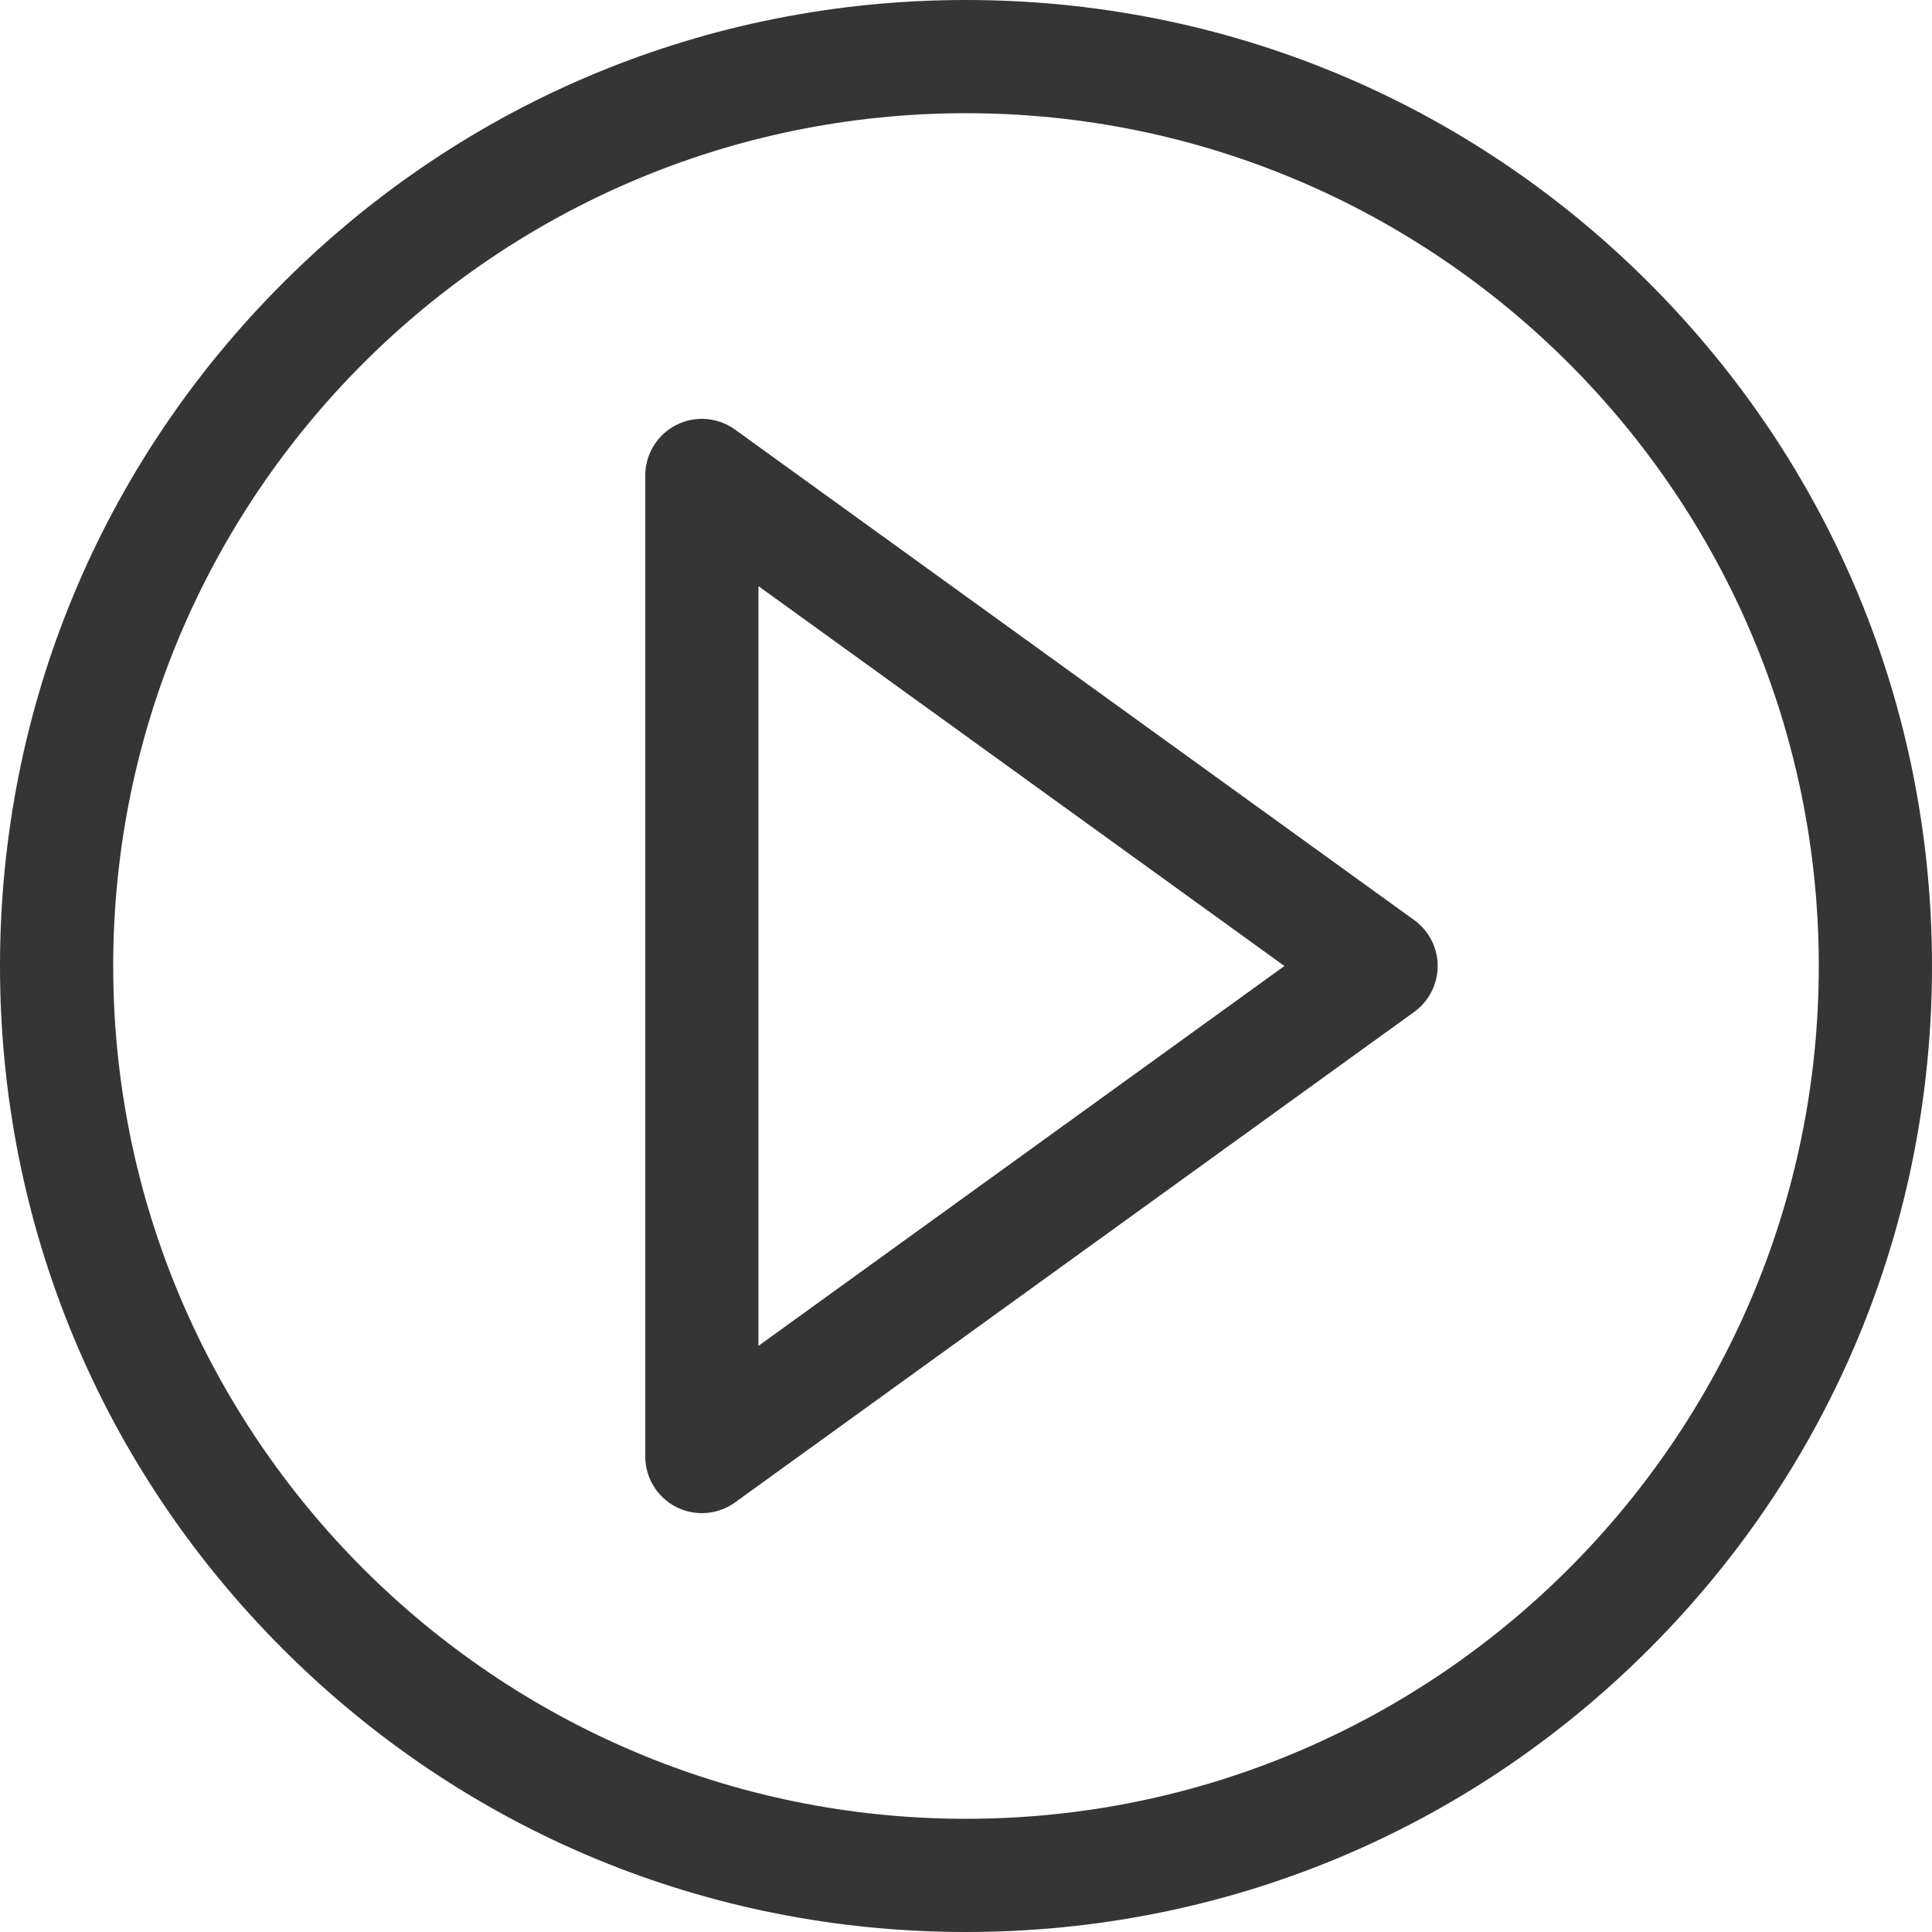 <?xml version="1.0" encoding="utf-8"?>
<svg width="153px" height="153px" viewbox="0 0 153 153" version="1.1" xmlns:xlink="http://www.w3.org/1999/xlink" xmlns="http://www.w3.org/2000/svg">
  <defs>
    <filter id="filter_1">
      <feColorMatrix in="SourceGraphic" type="matrix" values="0 0 0 0 1 0 0 0 0 1 0 0 0 0 1 0 0 0 1 0" />
    </filter>
    <path d="M0 0L153 0L153 153L0 153L0 0Z" id="path_1" />
    <clipPath id="mask_1">
      <use xlink:href="#path_1" />
    </clipPath>
  </defs>
  <g id="play" opacity="0.79" filter="url(#filter_1)">
    <path d="M0 0L153 0L153 153L0 153L0 0Z" id="Background" fill="none" fill-rule="evenodd" stroke="none" />
    <g clip-path="url(#mask_1)">
      <g id="Group">
        <path d="M130.594 22.406C116.145 7.957 96.934 0 76.5 0C56.066 0 36.855 7.957 22.406 22.406C7.957 36.855 0 56.066 0 76.5C0 96.934 7.957 116.145 22.406 130.594C36.855 145.043 56.066 153 76.5 153C96.934 153 116.145 145.043 130.594 130.594C145.043 116.145 153 96.934 153 76.5C153 56.066 145.043 36.855 130.594 22.406L130.594 22.406ZM76.5 144.035C39.261 144.035 8.965 113.739 8.965 76.5C8.965 39.261 39.261 8.965 76.5 8.965C113.739 8.965 144.035 39.261 144.035 76.5C144.035 113.739 113.739 144.035 76.5 144.035L76.5 144.035Z" id="Shape" fill="#000000" fill-rule="evenodd" stroke="none" />
        <path d="M60.896 39.696L7.107 0.849C5.742 -0.137 3.94 -0.275 2.442 0.491C0.943 1.258 0 2.799 0 4.482L0 82.178C0 83.861 0.943 85.402 2.442 86.168C3.085 86.498 3.785 86.66 4.482 86.66C5.407 86.66 6.328 86.374 7.107 85.811L60.896 46.964C62.062 46.121 62.754 44.769 62.754 43.33C62.754 41.891 62.063 40.539 60.896 39.696L60.896 39.696ZM8.965 73.411L8.965 13.248L50.616 43.33L8.965 73.411Z" transform="translate(51.1 33.17)" id="Shape" fill="#000000" fill-rule="evenodd" stroke="none" />
      </g>
    </g>
  </g>
</svg>